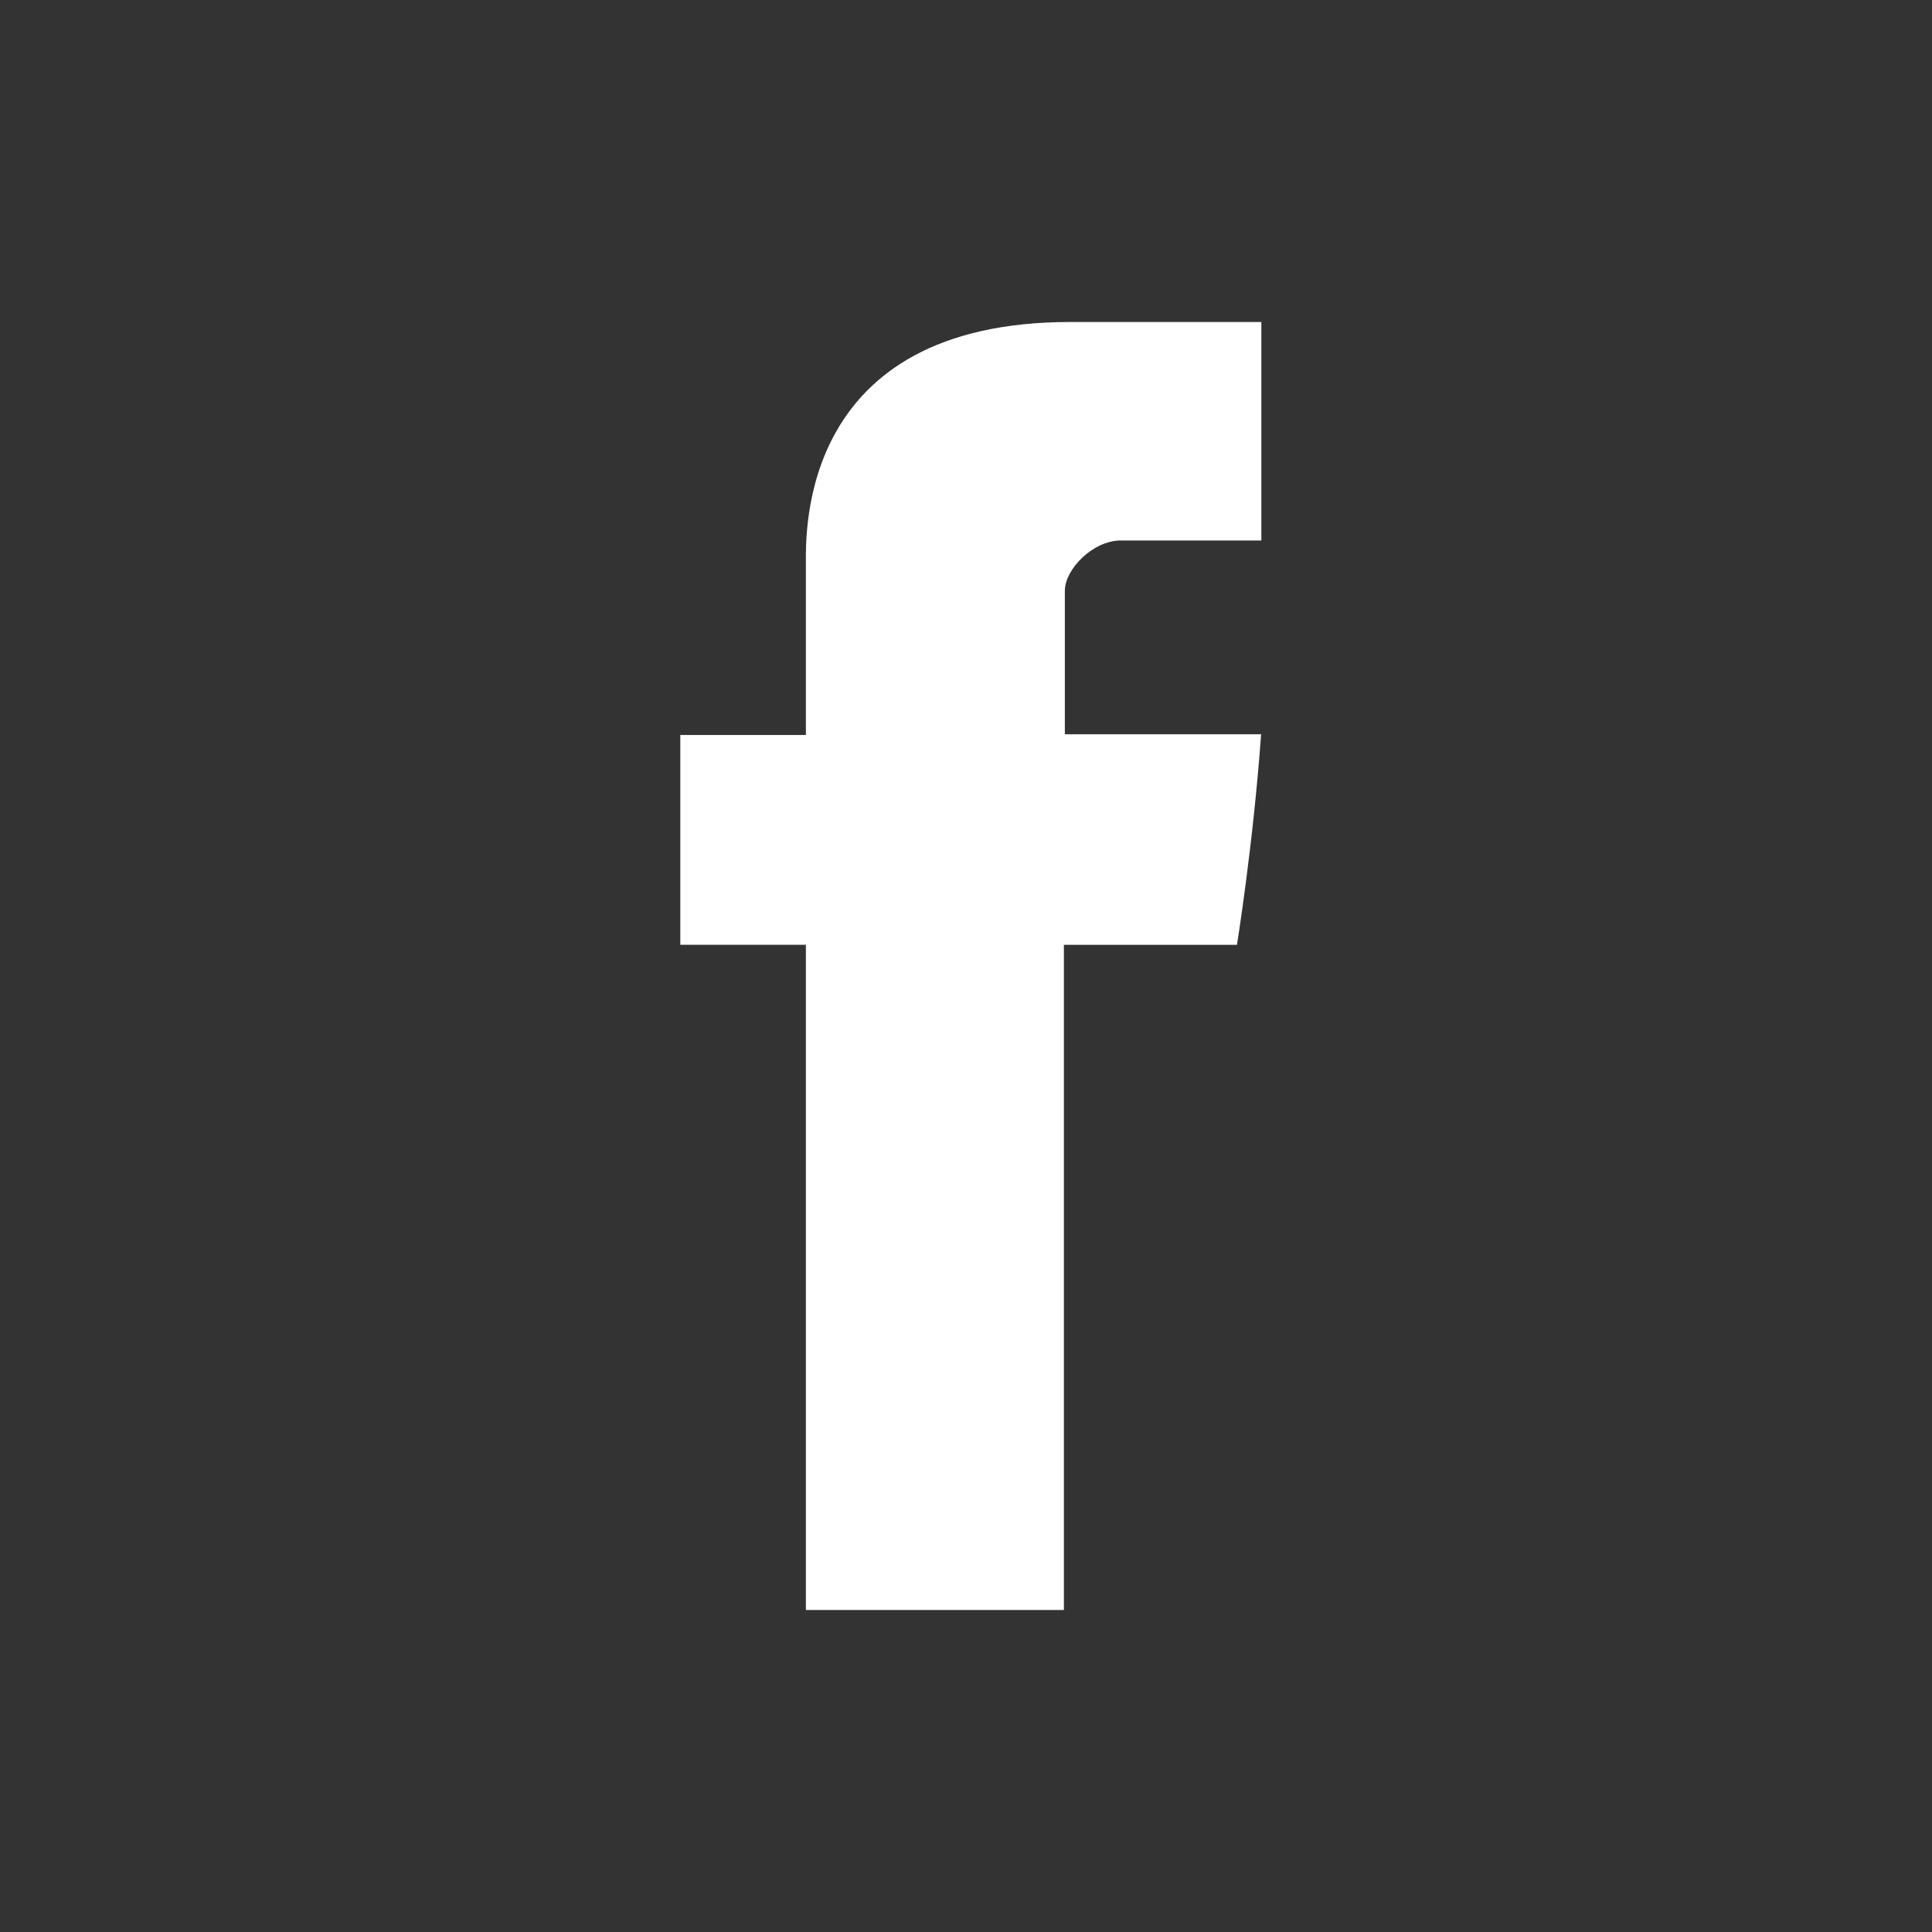 <svg xmlns="http://www.w3.org/2000/svg" width="24" height="24" viewBox="0 0 24 24" fill="none">
  <rect x="0" y="0" width="24" height="24" fill="#333333" stroke="none"/>
  <path fill-rule="evenodd" clip-rule="evenodd" d="M10.011 9.13H8.451V11.736H10.011V20H13.216V11.737H15.366C15.366 11.737 15.568 10.487 15.666 9.121H13.228V7.338C13.228 7.072 13.577 6.714 13.923 6.714H15.669V4H13.295C9.932 4 10.011 6.609 10.011 6.999V9.13Z" fill="white"/>
</svg>
